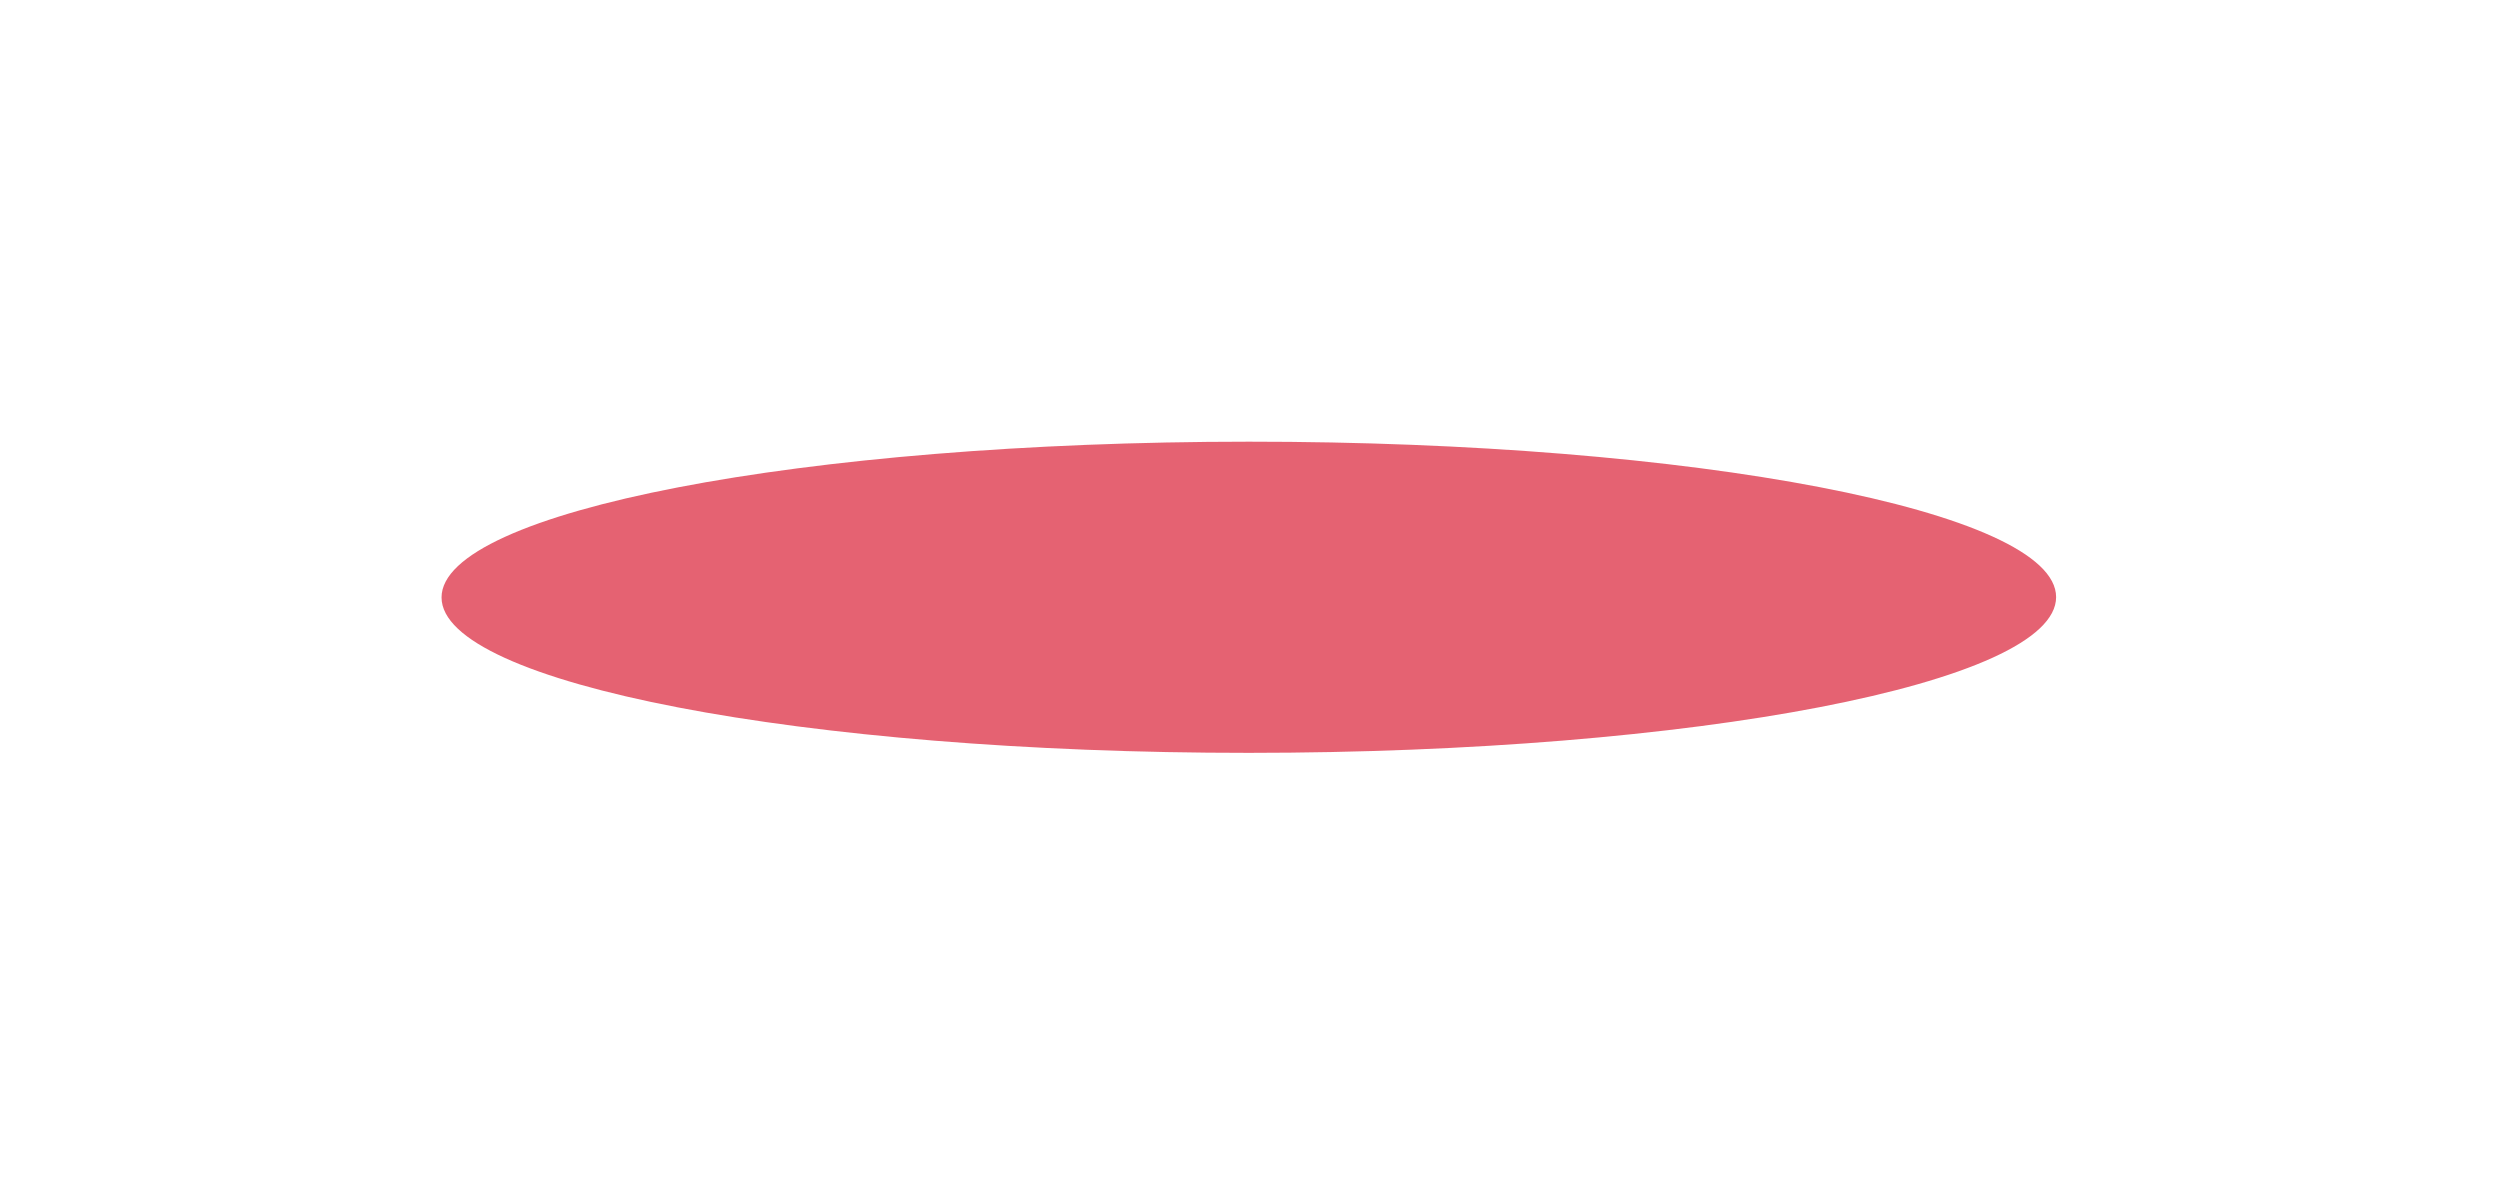 <?xml version="1.0" encoding="UTF-8"?> <svg xmlns="http://www.w3.org/2000/svg" width="872" height="417" viewBox="0 0 872 417" fill="none"><g filter="url(#filter0_f_18_5)"><path d="M435.604 262.597C591.117 262.565 717.18 238.241 717.174 208.269C717.167 178.297 591.094 154.026 435.581 154.059C280.068 154.091 154.005 178.415 154.011 208.387C154.018 238.359 280.091 262.63 435.604 262.597Z" fill="#DA2037" fill-opacity="0.7"></path></g><defs><filter id="filter0_f_18_5" x="0.011" y="0.059" width="871.162" height="416.539" filterUnits="userSpaceOnUse" color-interpolation-filters="sRGB"><feFlood flood-opacity="0" result="BackgroundImageFix"></feFlood><feBlend mode="normal" in="SourceGraphic" in2="BackgroundImageFix" result="shape"></feBlend><feGaussianBlur stdDeviation="77" result="effect1_foregroundBlur_18_5"></feGaussianBlur></filter></defs></svg> 